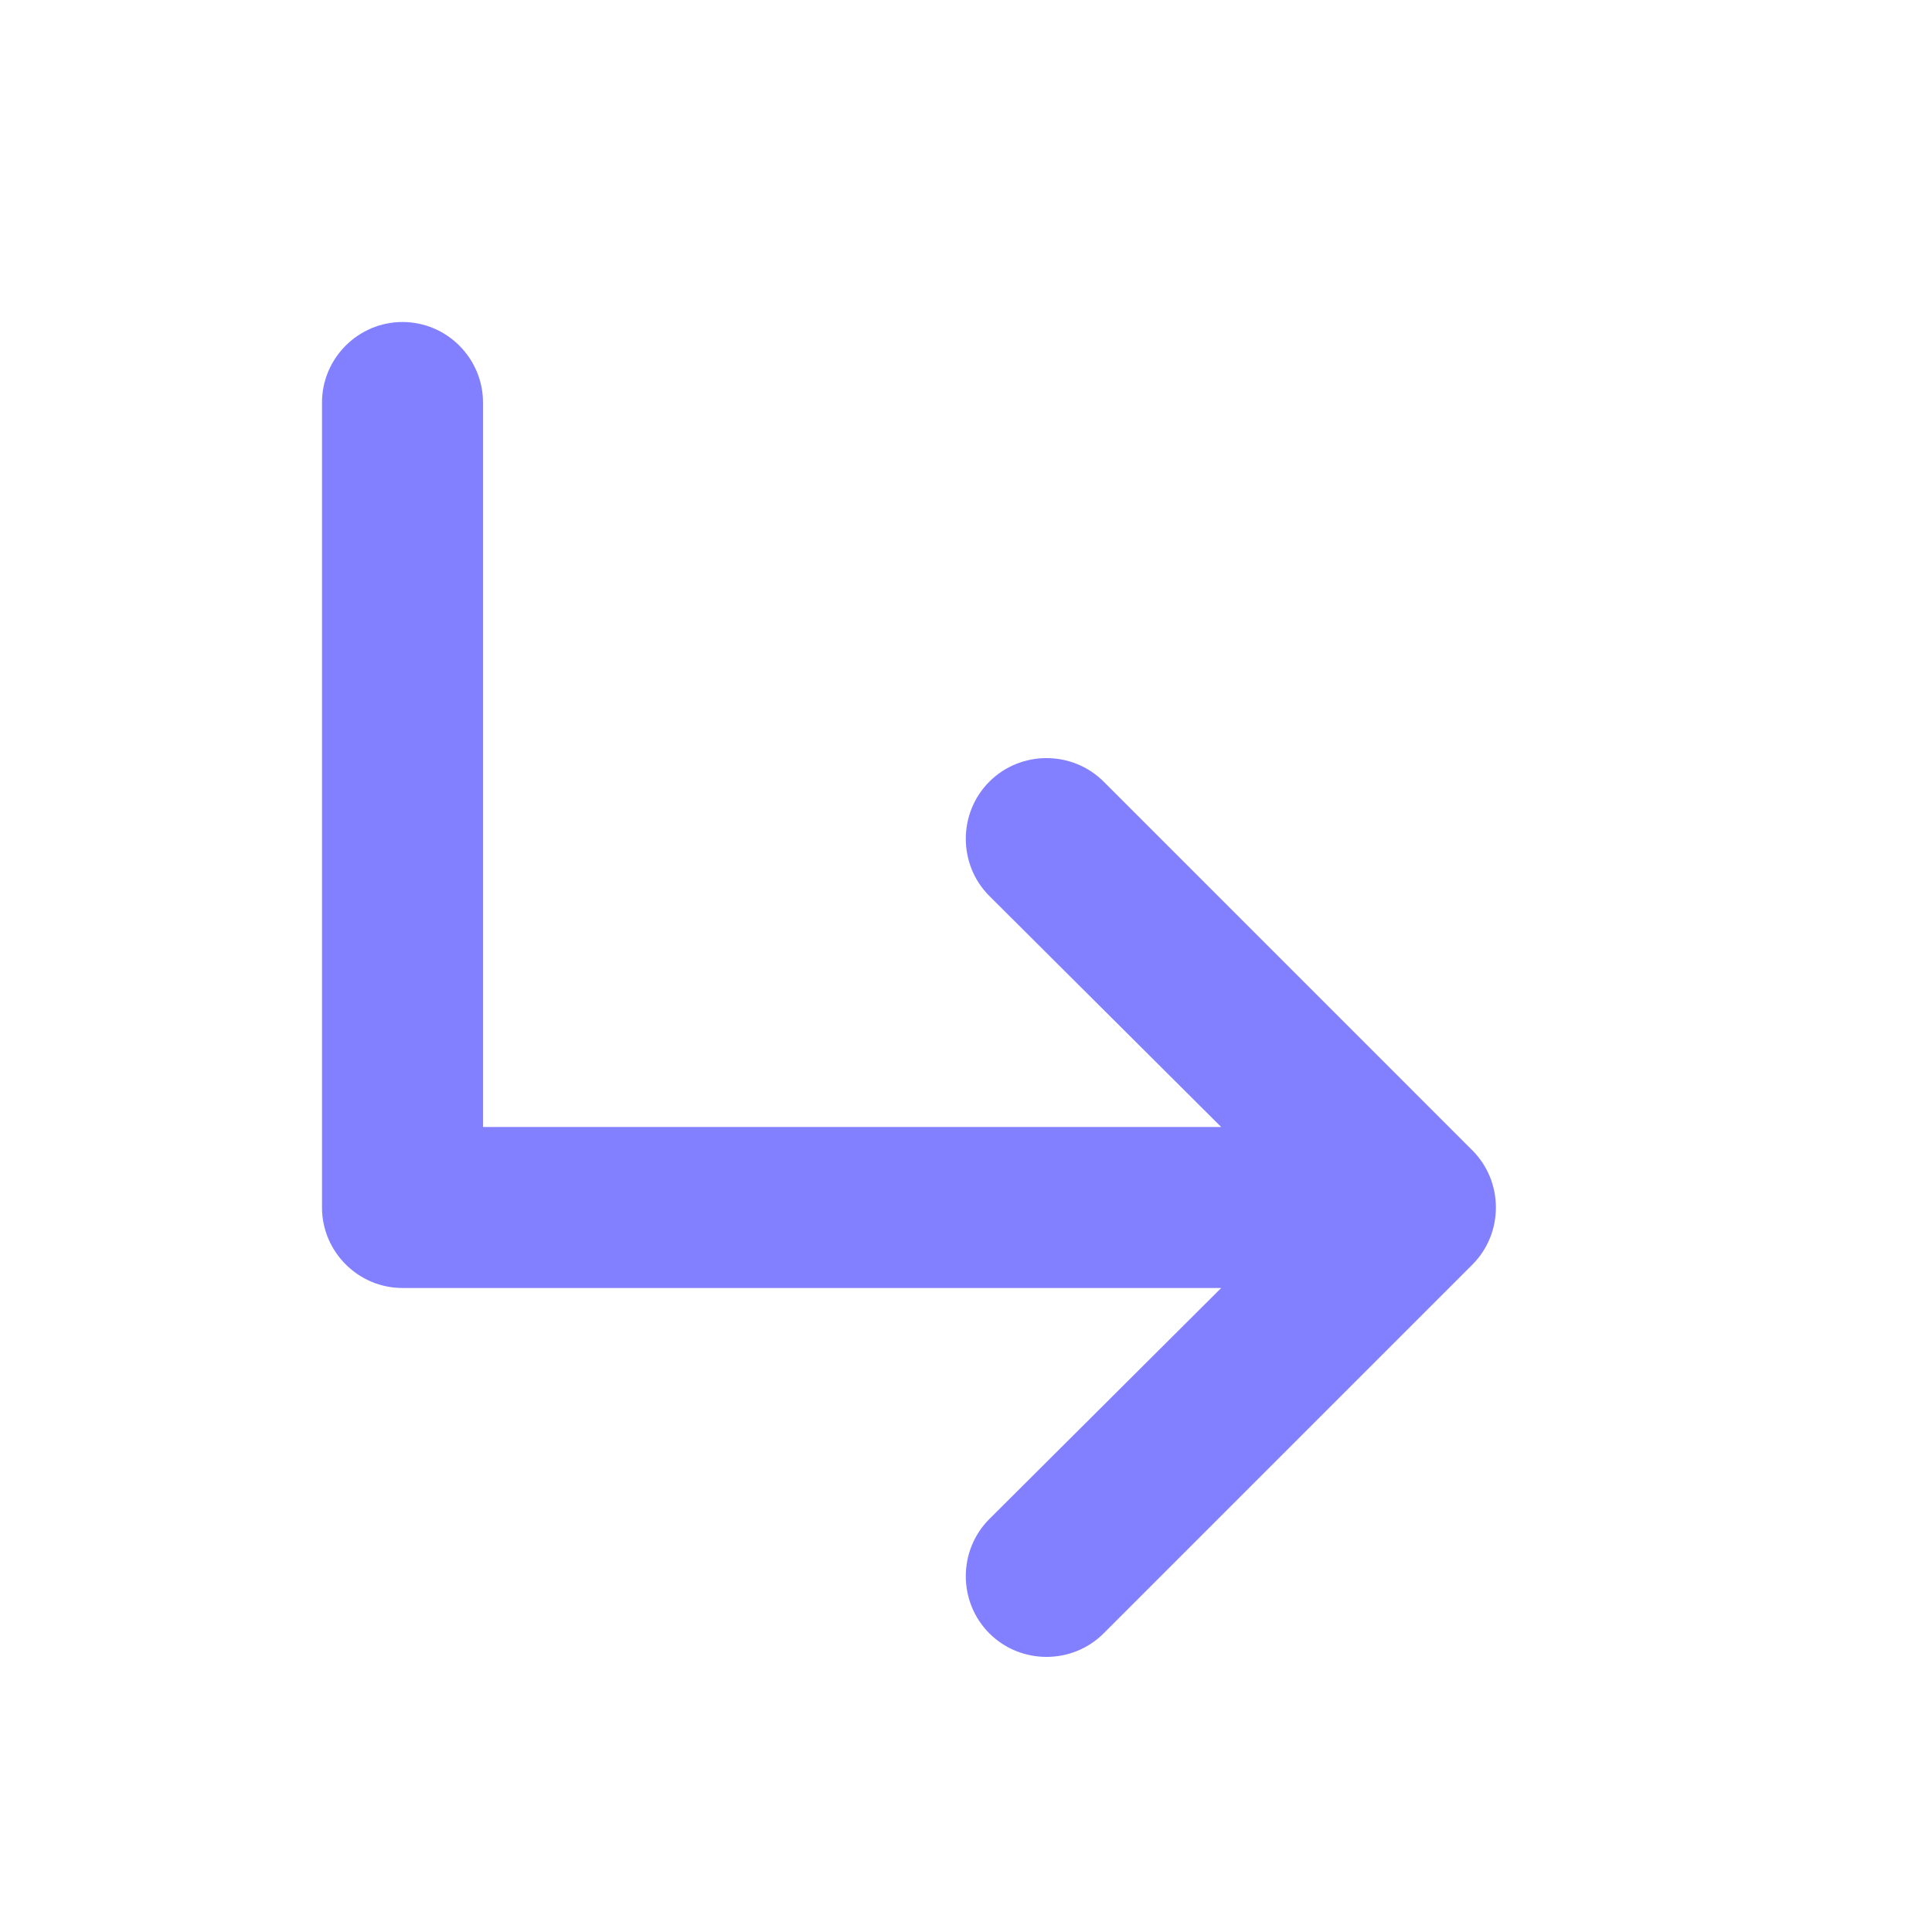 <svg width="12" height="12" viewBox="0 0 12 12" fill="none" xmlns="http://www.w3.org/2000/svg">
<g clip-path="url(#clip0_279_31457)">
<path d="M9.145 7.855L6.855 10.145C6.66 10.34 6.34 10.34 6.145 10.145C5.95 9.95 5.95 9.63 6.145 9.435L7.585 8H2.5C2.225 8 2 7.775 2 7.5V2.5C2 2.225 2.225 2 2.5 2C2.775 2 3 2.225 3 2.5V7H7.585L6.145 5.565C5.95 5.37 5.95 5.05 6.145 4.855C6.34 4.66 6.66 4.66 6.855 4.855L9.145 7.145C9.34 7.34 9.34 7.66 9.145 7.855Z" fill="#8280FF"/>
</g>
<defs>
<clipPath id="clip0_279_31457">
<rect width="12" height="12" fill="white"/>
</clipPath>
</defs>
</svg>
